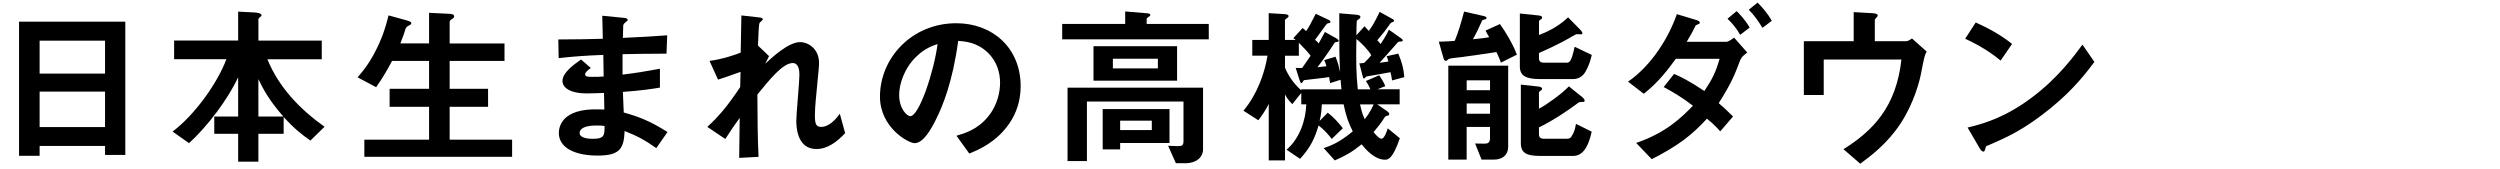 <?xml version="1.0" encoding="UTF-8"?><svg id="_レイヤー_2" xmlns="http://www.w3.org/2000/svg" xmlns:xlink="http://www.w3.org/1999/xlink" viewBox="0 0 650 44"><defs><style>.cls-1{clip-path:url(#clippath);}.cls-2{fill:none;}</style><clipPath id="clippath"><rect class="cls-2" width="650" height="44"/></clipPath></defs><g id="mask"><g class="cls-1"><path d="m27.31,40.28v-2.34H10.3v2.57h-5.35V5.63h27.63v34.65h-5.26Zm0-29.7H10.3v8.55h17.01v-8.55Zm0,13.23H10.3v9.22h17.01v-9.22Z"/><path d="m80.68,36.54c-2.29-1.62-4.14-3.06-6.93-6.12v4.37h-6.57v7.24h-5.26v-7.24h-6.21v-4.5h6.21v-10.21c-2.7,5.85-8.15,12.96-12.78,17.14l-4.27-3.01c5.98-4.54,11.7-12.73,13.99-18.81h-13.59v-4.86h16.65V3.02l4.41.23c.58.04,1.67.22,1.67.72,0,.18-.13.32-.41.5-.27.22-.4.36-.4.54v5.54h16.47v4.86h-14.13c2.92,7.25,8.46,13,14.85,17.55l-3.69,3.6Zm-13.5-15.97v9.72h6.48c-3.96-4.5-5.45-7.6-6.48-9.72Z"/><path d="m94.73,40.77v-4.46h16.83v-8.55h-10.26v-4.68h10.26v-7.24h-9.63c-1.12,2.11-2.25,4.14-4.14,6.84l-4.81-2.57c1.66-1.98,2.74-3.29,4.23-6.03,2.34-4.37,3.1-7.33,3.82-10.08l4.73,1.3c.94.27,1.17.45,1.17.72,0,.22-.14.4-.54.58-.67.31-.77.54-.95.9-.27.9-.63,2.03-1.35,3.78h7.47V3.33l5.44.27c.72.05,1.08.23,1.08.68,0,.22-.13.4-.5.63-.54.31-.67.54-.67.85v5.54h14.26v4.54h-14.26v7.24h9.99v4.68h-9.99v8.55h16.24v4.46h-38.43Z"/><path d="m170.64,38.52c-2.92-2.07-4.91-3.15-8.24-4.46-.18,4.59-1.26,6.39-7.02,6.39-6.21,0-10.08-2.2-10.08-5.85,0-1.3.45-6.52,10.57-6.16l1.26.04-.09-4.32c-.81.04-3.29.13-4.59.13-4.14,0-6.21-1.48-6.21-3.24,0-2.21,3.06-4.32,4.82-5.58l2.56,2.21c-.81.58-1.48,1.08-1.48,1.67,0,.63.94.63,1.71.63,1.48,0,2.07,0,3.1-.09l-.09-5.62c-5.17.22-7.74.41-11.61.85l-.09-4.86c5.13,0,7.56-.09,11.57-.18l-.14-5.99,5.49.54c.85.09,1.12.23,1.12.54,0,.18-.09.23-.58.63-.18.14-.5.41-.58.81,0,.04-.04.9-.09,3.24,5.76-.27,7.29-.36,11.52-.67l-.18,4.77c-4.99,0-9.18.09-11.43.14v5.31c3.92-.5,5.58-.76,9.72-1.53v4.91c-1.93.31-4.32.72-9.63,1.12.09,2.25.09,2.7.22,5.35,3.73,1.04,6.71,2.12,11.38,5.08l-2.92,4.18Zm-15.57-5.89c-2.92,0-4.37.76-4.37,1.93,0,1.53,2.88,1.53,3.42,1.53,2.92,0,3.1-.81,3.06-3.33-.5-.09-1.08-.13-2.11-.13Z"/><path d="m212.26,38.75c-5.22,0-5.22-6.25-5.22-7.38,0-1.71.81-10.08.81-11.97,0-1.17-.23-3.01-1.75-3.01-2.57,0-6.03,4.32-9.18,8.19.04,6.25.04,10.93.31,16.2l-5.04.27.13-10.4c-1.4,1.94-2.16,3.02-3.74,5.49l-4.68-3.15c3.06-2.79,5.4-5.62,8.55-10.35l.09-3.96c-2.38.85-3.6,1.3-5.85,2.02l-2.21-4.86c3.69-.54,6.48-1.53,8.1-2.16l.18-9.67,4.45.5c.72.09,1.12.13,1.12.54,0,.13-.67.72-.81.85-.23.36-.32,2.52-.45,5.94l2.88,2.75-.99,1.98c1.75-1.62,6.03-5.62,9.04-5.62,2.25,0,4.95,1.84,4.95,5.4,0,.81-.04,1.3-.63,7.33-.4,3.96-.45,5.45-.45,6.34,0,2.48.45,2.97,1.67,2.97s2.97-.81,4.81-3.42l1.39,5.04c-2.07,2.21-4.54,4.14-7.51,4.14Z"/><path d="m262.49,32c-3.38,4.99-8.05,6.93-10.48,7.92l-3.33-4.63c2.02-.59,5.35-1.53,8.1-4.82,2.75-3.24,3.24-6.97,3.24-8.95,0-2.48-.72-5.49-3.24-7.88-2.83-2.7-5.98-2.88-7.65-3.01-1.44,10.71-4.09,17.01-5.58,20.02-1.35,2.79-3.42,6.57-5.76,6.57-1.62,0-9-4.05-9-12.1,0-9.99,8.24-19.08,19.84-19.08,9.36,0,16.74,6.34,16.74,16.38,0,3.96-1.21,7.11-2.88,9.58Zm-24.21-17.32c-3.2,3.06-4.5,7.24-4.5,9.99,0,3.64,2.07,5.54,2.88,5.54,2.34,0,6.21-11.75,7.11-18.76-1.3.45-3.33,1.12-5.49,3.24Z"/><path d="m276.17,10.22v-4h16.38v-3.24l5.45.45c.18,0,1.08.04,1.08.45,0,.22-.23.41-.5.54-.32.22-.45.36-.45.54v1.26h16.15v4h-38.11Zm31.99,32.22h-2.43l-2.02-4.54c.36,0,1.75.09,2.29.09,1.39,0,1.71-.09,1.71-1.48v-10.12h-25.11v15.48h-5.04v-19.08h35.23v16.02c0,2.07-1.75,3.64-4.63,3.64Zm-23.85-21.46v-8.96h21.73v8.96h-21.73Zm6.93,16.2v1.67h-4.54v-10.49h17.37v8.82h-12.82Zm9.81-21.91h-11.7v2.52h11.7v-2.52Zm-1.58,16.11h-8.23v2.43h8.23v-2.43Z"/><path d="m361.94,20.93c-.04-.45-.27-1.62-.41-2.16-.99.22-6.12,1.08-6.3,1.12-.22.18-.45.54-.58.54-.22,0-.27-.27-.41-.81l-.81-3.15c.36,0,.81-.04,1.26-.13.77-.72,1.26-1.26,1.84-1.98-.67-1.26-2.79-3.42-3.87-4.23-.09,5.76-.09,8.59.36,13.09h3.29c-.54-1.17-.76-1.53-1.17-2.16l3.46-1.49c.45.63,1.3,2.03,1.58,2.83l-2.07.81h5.8v3.91h-5.85l2.34,1.62c.36.23.81.58.81.9,0,.27-.18.36-.36.4-.45.14-.67.14-.9.54-.81,1.31-1.44,2.12-2.83,3.78.5.58,1.44,1.71,2.07,1.71.76,0,1.44-2.07,1.62-2.7l3.15,2.57c-1.89,5.49-3.1,5.58-3.87,5.58-2.75,0-5-2.7-6.08-4-2.43,1.98-4.18,2.97-6.97,4.19l-2.88-3.2c1.67-.58,3.96-1.35,7.56-4.36-.76-1.49-1.58-3.2-2.38-7.02h-5.67c-.04.99-.13,2.66-.58,4.32l2.12-2.16c1.53,1.21,2.75,2.52,3.92,4.05l-2.88,2.79c-.72-.99-1.94-2.38-3.42-3.51-.99,3.24-1.98,5.58-4.82,8.68l-3.51-2.38c3.42-2.92,5-7.7,5.13-11.79h-1.3v-2.97l-2.34,2.92c-1.17-1.17-1.62-2.02-1.89-2.52v17.14h-4.23v-14.71c-.85,1.84-2.25,3.69-2.7,4.28l-3.87-2.48c3.64-4.41,5.49-9.76,6.25-14.31h-3.96v-4.09h4.27V3.42l3.78.23c.94.04,1.39.18,1.39.54,0,.22-.18.36-.31.45-.14.09-.63.45-.63.58v5.17h2.79c-.4-.31-.45-.36-.63-.45l2.43-2.66c.36.27.63.54.9.81.63-.81,1.39-2.29,2.52-4.5l3.06,1.44c.31.13.76.36.76.72,0,.09-.09.18-.27.23-.09.04-.41.09-.54.13-.27.09-2.66,3.6-3.2,4.23.63.58.72.63.95.95.18-.32,1.39-2.52,1.62-2.97l2.92,1.62c.31.18.67.45.67.67,0,.13-.09.22-.32.27-.09,0-.5.09-.67.13-.5.77-2.47,3.78-4.54,6.48.32-.04,1.98-.23,2.34-.27-.27-.9-.36-1.12-.58-1.58l2.92-.9c.58,1.21.99,3.01,1.21,3.96-.22-3.33-.22-6.21-.22-15.25l4.18.36c.99.09,1.31.22,1.31.63,0,.27-.18.41-.41.54-.23.18-.54.36-.54.5-.04.22-.09,3.19-.09,3.69l2.11-2.34c.63.67.81.86,1.12,1.21.77-1.04,1.31-1.84,2.83-4.95l3.24,1.8c.27.13.5.27.5.5,0,.13-.09.22-.27.31-.36.13-.54.18-.76.5-1.3,1.8-1.75,2.43-3.33,4.27.41.41.45.45.86.99.13-.18,1.62-2.47,2.16-3.73l3.06,2.16c.18.14.54.36.54.63,0,.18-.14.22-.36.27-.36.04-.72,0-.9.18-.67.77-4,4.54-4.77,5.36.36-.04,2.03-.27,2.29-.32-.18-.72-.22-.85-.45-1.39l3.02-.68c.99,2.34,1.35,3.78,1.57,6.12l-3.19.86Zm-13.41-.18l-2.7.86c-.04-.41-.09-.54-.27-1.58-1.03.22-6.07.72-6.52.81-.22.18-.45.77-.63.77-.27,0-.41-.41-.58-.95l-.95-3.01c.58.04,1.08.04,1.67.04l2.21-3.2c-.45-.67-1.84-2.16-3.06-3.37v3.37h-3.6v3.11c.77,1.89,2.21,4.14,4.23,5.89v-.27h10.44c-.13-1.22-.13-1.44-.22-2.48Zm5.08,6.39c.45,2.12.86,3.06,1.21,3.83.45-.54,1.31-1.58,2.34-3.83h-3.56Z"/><path d="m390.24,16.29c-.22-.72-.81-1.98-1.17-2.75-2.52.4-8.55,1.26-9.45,1.35-.54.04-2.52.27-2.88.41-.14.04-.63.54-.77.54-.45,0-.63-.58-.67-.77l-1.21-4.23c2.16-.04,3.01-.13,4.14-.22.72-1.67,1.75-4.91,2.43-7.61l4.77,1.08c.63.14,1.08.27,1.08.58,0,.27-.41.36-.58.41-.45.09-.54.18-.58.27-.59,1.39-1.62,3.51-2.39,4.86,2.75-.27,3.29-.36,4.23-.54-.23-.41-.41-.67-.95-1.71l3.74-1.71c1.3,1.8,3.28,4.95,4.41,7.96l-4.14,2.07Zm-1.84,25.2h-3.2l-1.67-4.18c.45,0,2.48.09,2.92,0,.54-.04.95-.5.95-1.3v-3.01h-6.07v8.5h-4.77v-24.43h15.57v21.1c0,2.16-1.53,3.33-3.73,3.33Zm-.99-20.61h-6.07v2.57h6.07v-2.57Zm0,6.03h-6.07v2.66h6.07v-2.66Zm25.02-8.64c-.5.99-1.44,2.29-3.46,2.29h-8.55c-3.51,0-5.26-.76-5.26-3.29V3.51l4.81.5c.72.09.99.23.99.58,0,.23-.23.41-.41.5-.32.18-.41.32-.41.5v3.51c1.84-.67,5-2.12,7.56-4.59l3.15,3.2c.13.13.58.63.58.94,0,.27-.18.27-.36.27-.13,0-.76-.04-.9-.04-.36,0-.5.04-1.49.63-.18.13-3.19,1.93-8.55,4.27v1.4c0,.85.54,1.12,1.3,1.12h5.81c.76,0,1.3-.05,2.16-4.14l4.46,2.12c-.32,1.39-.76,2.75-1.44,4Zm-3.46,22.27h-8.55c-3.42,0-5-.72-5-3.29v-15.25l4.54.5c.5.04.99.18.99.63,0,.18-.23.36-.41.45-.32.23-.41.36-.41.5v4.18c2.21-1.17,5.58-3.6,7.79-5.8l3.46,2.79c.27.22.63.58.63.9,0,.36-.18.36-.76.36-.54,0-.68.09-.86.18-1.98,1.53-6.57,4.68-10.26,6.43v1.84c0,.85.54,1.12,1.3,1.12h5.81c.99,0,1.17-.22,1.62-1.08.5-.85.63-1.44.9-2.79l4.09,2.03c-1.08,4.81-2.75,6.3-4.9,6.3Z"/><path d="m452.3,16.02c-1.08,2.92-2.11,5.62-5.44,10.8.95.81,1.89,1.62,3.73,3.46l-3.33,3.87c-1.26-1.44-2.29-2.34-3.46-3.29-4,4.36-7.51,7.02-14.35,10.53l-4.05-4.23c7.78-2.66,11.7-6.53,14.76-9.67-2.61-1.98-4.68-3.29-7.6-4.86l2.7-3.42c1.62.72,3.69,1.66,7.87,4.45,2.03-3.01,3.02-4.99,3.96-8.37h-11.38c-2.03,2.79-4.54,6.12-8.33,9.09l-4.09-3.15c6.21-4.27,10.66-11.65,12.69-17.55l5.08,1.53c.31.09.9.32.9.67,0,.23-.18.32-.9.63-.23.09-.23.18-.54.81-.32.72-.99,1.89-1.98,3.55h10.3c.58,0,1.49-.72,2.03-1.08l3.42,3.87c-1.3.9-1.71,1.53-1.98,2.34Zm.14-6.97c-.95-1.67-1.94-2.88-3.29-4.18l2.38-1.98c.85.86,2.25,2.29,3.38,4.28l-2.47,1.89Zm5.8-1.8c-.86-1.4-1.98-3.15-3.56-4.72l2.29-1.85c1.08,1.08,2.57,2.7,3.69,4.73l-2.43,1.84Z"/><path d="m499.5,18.95c-.36,1.98-1.85,7.88-5.4,13.23-3.42,5.17-7.65,8.33-10.44,10.39l-4.36-3.78c7.78-4.86,13.72-11.07,15.07-23.31h-20.2v9.22h-5.17v-13.99h12.96V3.15l4.77.27c.94.04,1.48.23,1.48.63,0,.09-.04.23-.31.5-.36.36-.45.5-.45.72v5.45h8.05c.5,0,.99-.27,1.62-.72l3.82,3.42c-.54.94-.63,1.39-1.44,5.53Z"/><path d="m520.16,15.75c-2.57-2.12-5.62-4.05-9.22-5.67l2.74-4.23c2.97,1.31,6.62,3.24,9.45,5.58l-2.97,4.32Zm13.18,12.24c-7.11,5.76-11.38,7.65-16.96,10.03-.22.63-.32,1.4-.67,1.4-.27,0-.67-.27-.99-.86l-3.15-5.4c3.6-.86,9.49-2.38,16.69-7.79,6.88-5.13,11.2-11.07,13.18-13.77l3.1,4.5c-1.75,2.34-5.26,7.06-11.21,11.88Z"/></g></g></svg>